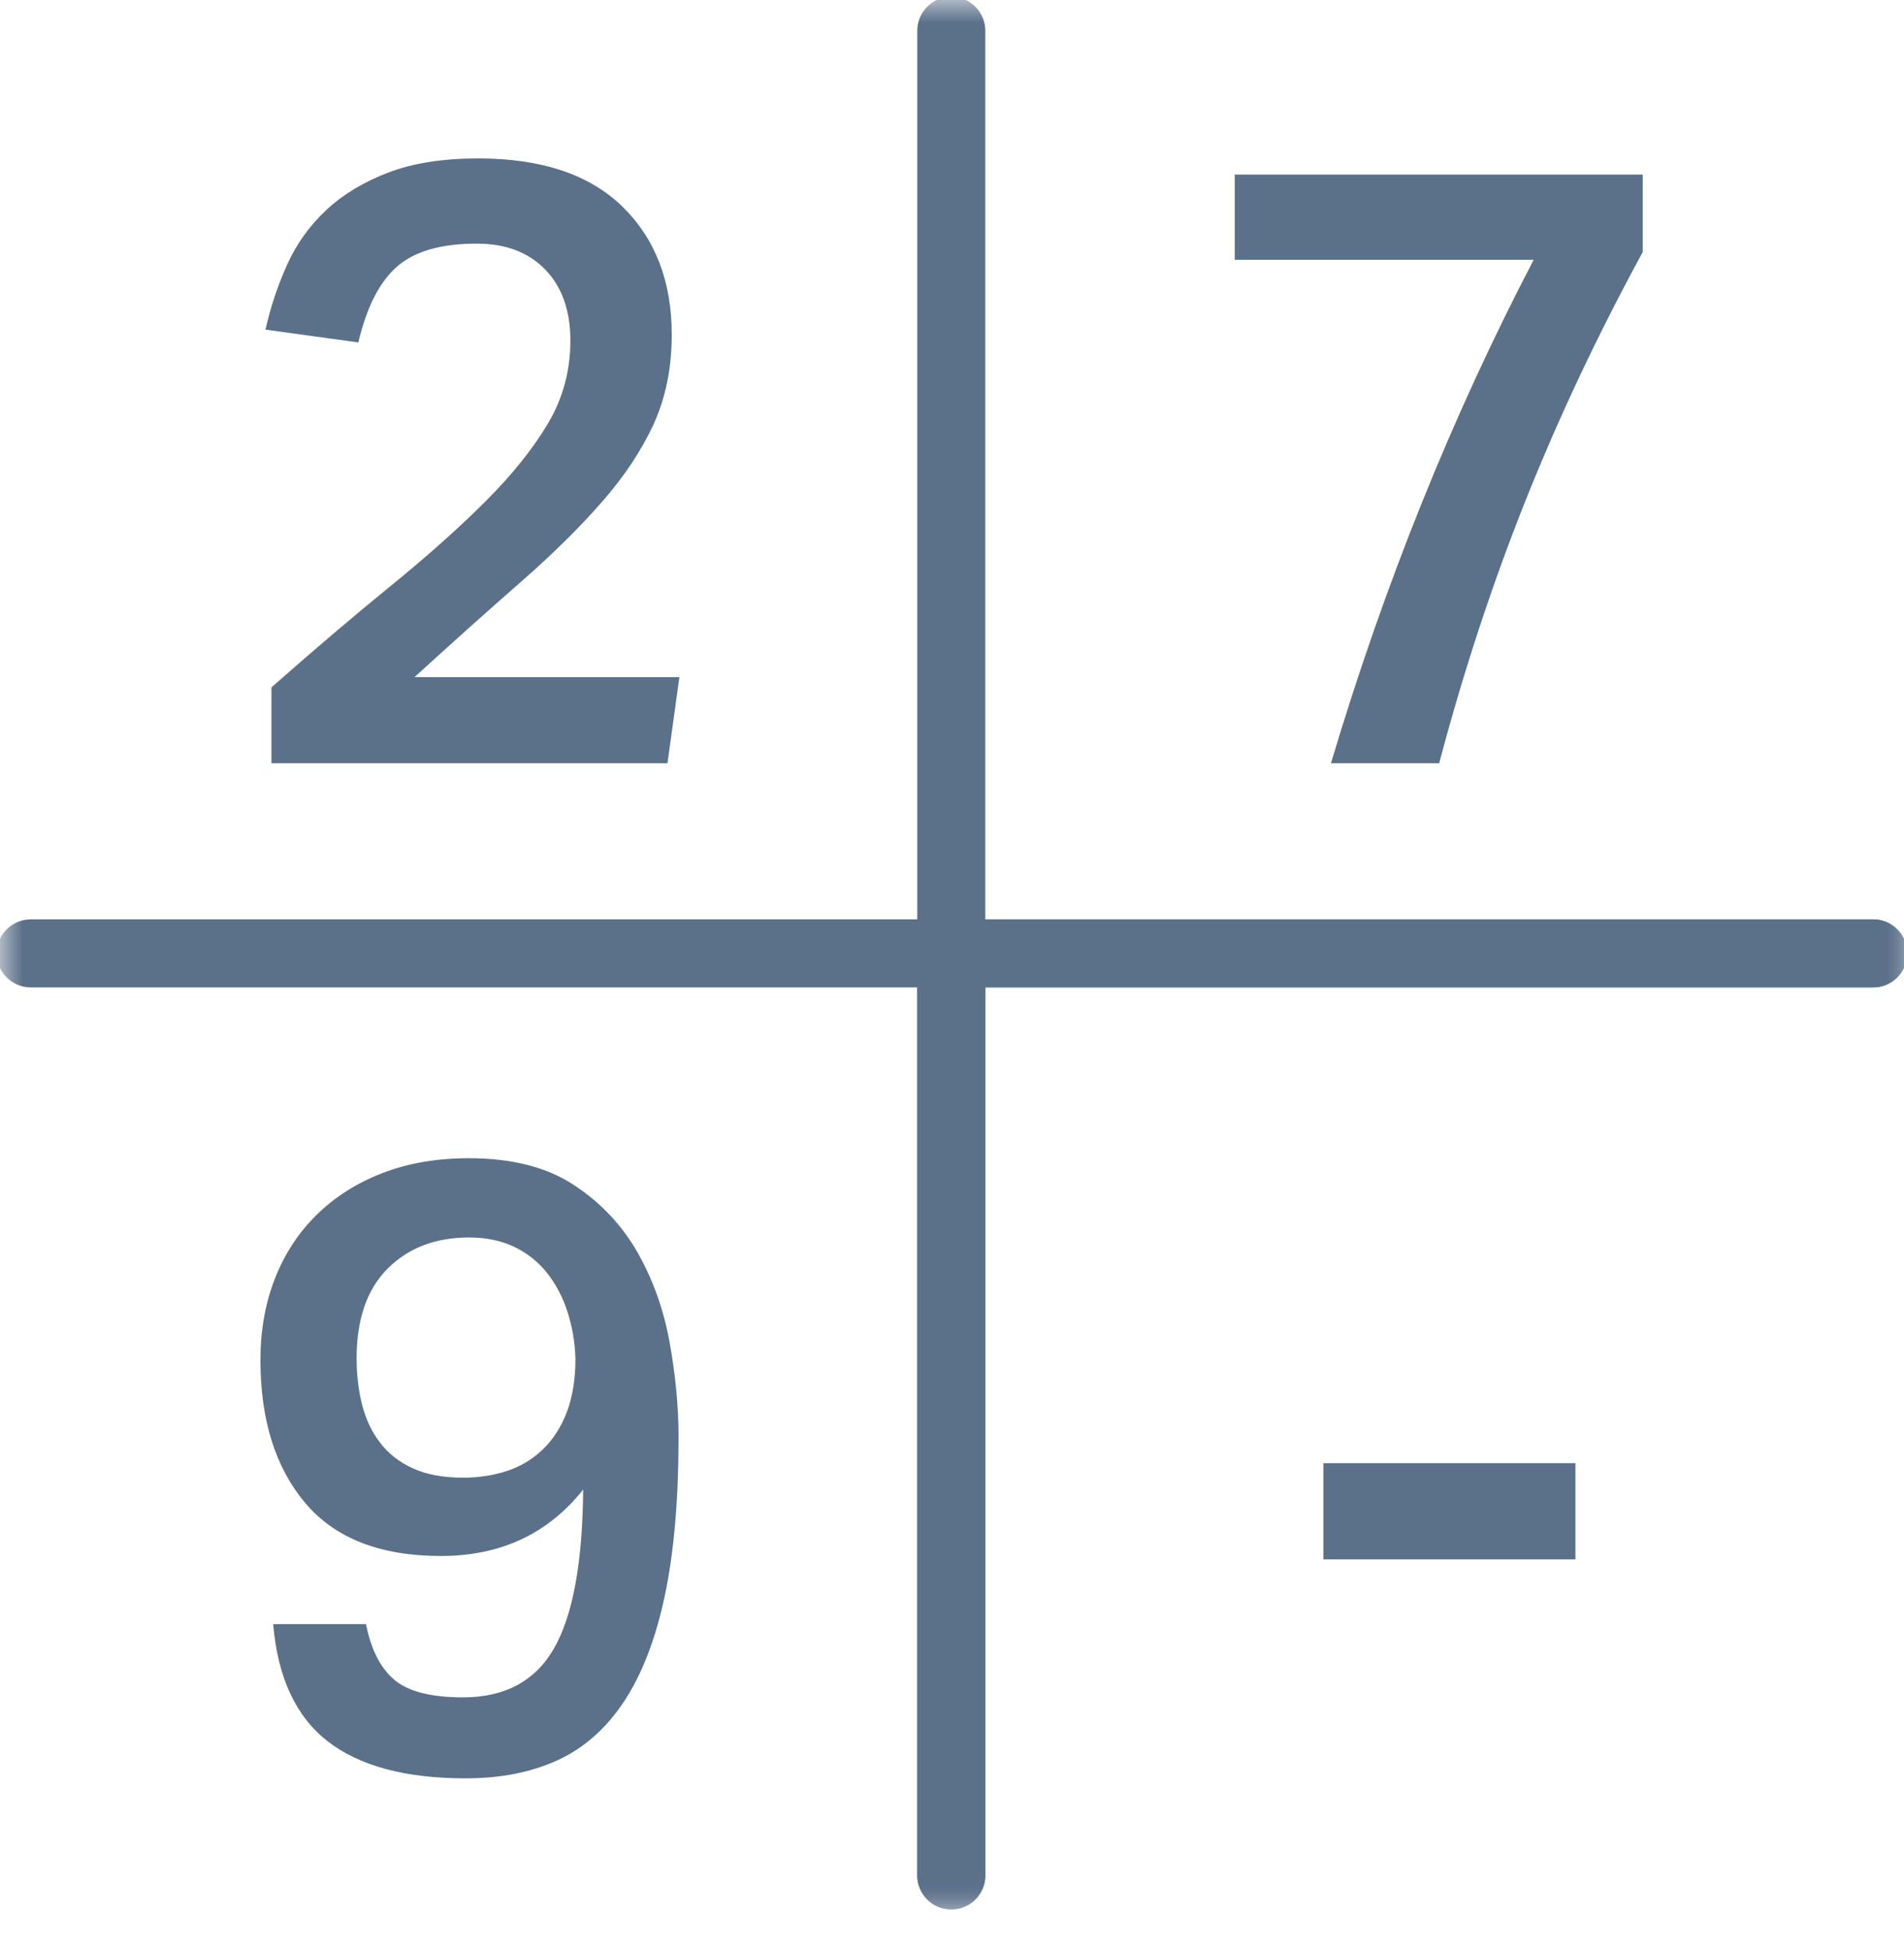 <?xml version="1.0" encoding="UTF-8"?>
<svg width="42px" height="43px" viewBox="0 0 42 43" version="1.1" xmlns="http://www.w3.org/2000/svg" xmlns:xlink="http://www.w3.org/1999/xlink">
    <title>Exact valeus icon@2x</title>
    <defs>
        <polygon id="path-1" points="0 42.043 42 42.043 42 0 0 0"></polygon>
    </defs>
    <g id="Page-1" stroke="none" stroke-width="1" fill="none" fill-rule="evenodd">
        <g id="Visualization-overview" transform="translate(-885, -749)">
            <g id="Exact-valeus-icon" transform="translate(885, 749)">
                <path d="M10.215,32.591 C10.566,32.591 10.891,32.54 11.192,32.44 C11.492,32.34 11.755,32.18 11.98,31.961 C12.206,31.742 12.382,31.467 12.507,31.135 C12.631,30.803 12.694,30.411 12.694,29.961 C12.682,29.597 12.622,29.253 12.516,28.927 C12.41,28.601 12.26,28.317 12.065,28.072 C11.871,27.828 11.629,27.637 11.342,27.499 C11.054,27.362 10.722,27.293 10.347,27.293 C9.607,27.293 9.009,27.522 8.552,27.978 C8.095,28.436 7.866,29.096 7.866,29.961 C7.866,30.323 7.907,30.664 7.988,30.984 C8.07,31.304 8.201,31.582 8.384,31.819 C8.564,32.058 8.806,32.246 9.106,32.384 C9.406,32.522 9.776,32.591 10.215,32.591 L10.215,32.591 Z M8.073,35.821 C8.186,36.385 8.395,36.795 8.703,37.052 C9.009,37.309 9.514,37.436 10.215,37.436 C11.141,37.436 11.812,37.074 12.225,36.348 C12.639,35.621 12.851,34.456 12.864,32.853 C12.087,33.83 11.042,34.318 9.727,34.318 C8.386,34.318 7.388,33.927 6.729,33.144 C6.073,32.362 5.745,31.313 5.745,29.998 C5.745,29.347 5.85,28.749 6.063,28.203 C6.276,27.659 6.582,27.189 6.984,26.795 C7.384,26.4 7.866,26.094 8.43,25.875 C8.993,25.656 9.632,25.545 10.347,25.545 C11.286,25.545 12.053,25.74 12.647,26.128 C13.243,26.516 13.711,27.011 14.057,27.612 C14.4,28.213 14.639,28.877 14.77,29.603 C14.902,30.33 14.968,31.031 14.968,31.707 C14.968,33.073 14.867,34.23 14.667,35.183 C14.466,36.135 14.169,36.911 13.776,37.511 C13.38,38.113 12.892,38.549 12.309,38.818 C11.727,39.087 11.048,39.222 10.271,39.222 C8.943,39.222 7.93,38.949 7.228,38.405 C6.527,37.86 6.126,36.999 6.026,35.821 L8.073,35.821 Z" id="Fill-1" fill="#5B7089"></path>
                <path d="M29.36,16.832 C30.538,12.887 32.028,9.186 33.831,5.73 L27.237,5.73 L27.237,3.85 L36.236,3.85 L36.236,5.56 C35.247,7.376 34.386,9.201 33.653,11.036 C32.921,12.871 32.284,14.803 31.747,16.832 L29.36,16.832 Z" id="Fill-3" fill="#5B7089"></path>
                <mask id="mask-2" fill="white">
                    <use xlink:href="#path-1"></use>
                </mask>
                <g id="Clip-6"></g>
                <polygon id="Fill-5" fill="#5B7089" mask="url(#mask-2)" points="29.192 34.393 34.752 34.393 34.752 32.271 29.192 32.271"></polygon>
                <path d="M5.988,15.16 C6.94,14.321 7.819,13.573 8.628,12.915 C9.436,12.258 10.13,11.637 10.713,11.055 C11.295,10.473 11.752,9.904 12.084,9.346 C12.416,8.789 12.582,8.178 12.582,7.514 C12.582,6.85 12.397,6.328 12.028,5.946 C11.659,5.564 11.154,5.373 10.515,5.373 C9.739,5.373 9.156,5.538 8.768,5.871 C8.38,6.203 8.092,6.763 7.904,7.552 L5.856,7.27 C5.969,6.77 6.129,6.29 6.336,5.833 C6.542,5.376 6.831,4.975 7.2,4.63 C7.569,4.286 8.026,4.011 8.571,3.804 C9.116,3.597 9.776,3.494 10.553,3.494 C11.943,3.494 13.002,3.848 13.728,4.555 C14.454,5.263 14.818,6.206 14.818,7.382 C14.818,8.122 14.682,8.782 14.413,9.365 C14.145,9.947 13.762,10.52 13.267,11.083 C12.773,11.646 12.179,12.233 11.483,12.84 C10.789,13.447 10.008,14.145 9.143,14.935 L14.986,14.935 L14.724,16.832 L5.988,16.832 L5.988,15.498 L5.988,15.16 Z" id="Fill-7" fill="#5B7089" mask="url(#mask-2)"></path>
                <polyline id="Stroke-8" stroke="#5B7089" stroke-width="1.5" stroke-linecap="round" stroke-linejoin="round" mask="url(#mask-2)" points="41.322 21.027 20.984 21.027 20.984 0.678"></polyline>
                <polyline id="Stroke-9" stroke="#5B7089" stroke-width="1.5" stroke-linecap="round" stroke-linejoin="round" mask="url(#mask-2)" points="20.984 41.365 20.984 21.027 41.322 21.027"></polyline>
                <polyline id="Stroke-10" stroke="#5B7089" stroke-width="1.5" stroke-linecap="round" stroke-linejoin="round" mask="url(#mask-2)" points="0.678 21.027 20.984 21.027 20.984 41.365"></polyline>
            </g>
        </g>
    </g>
</svg>